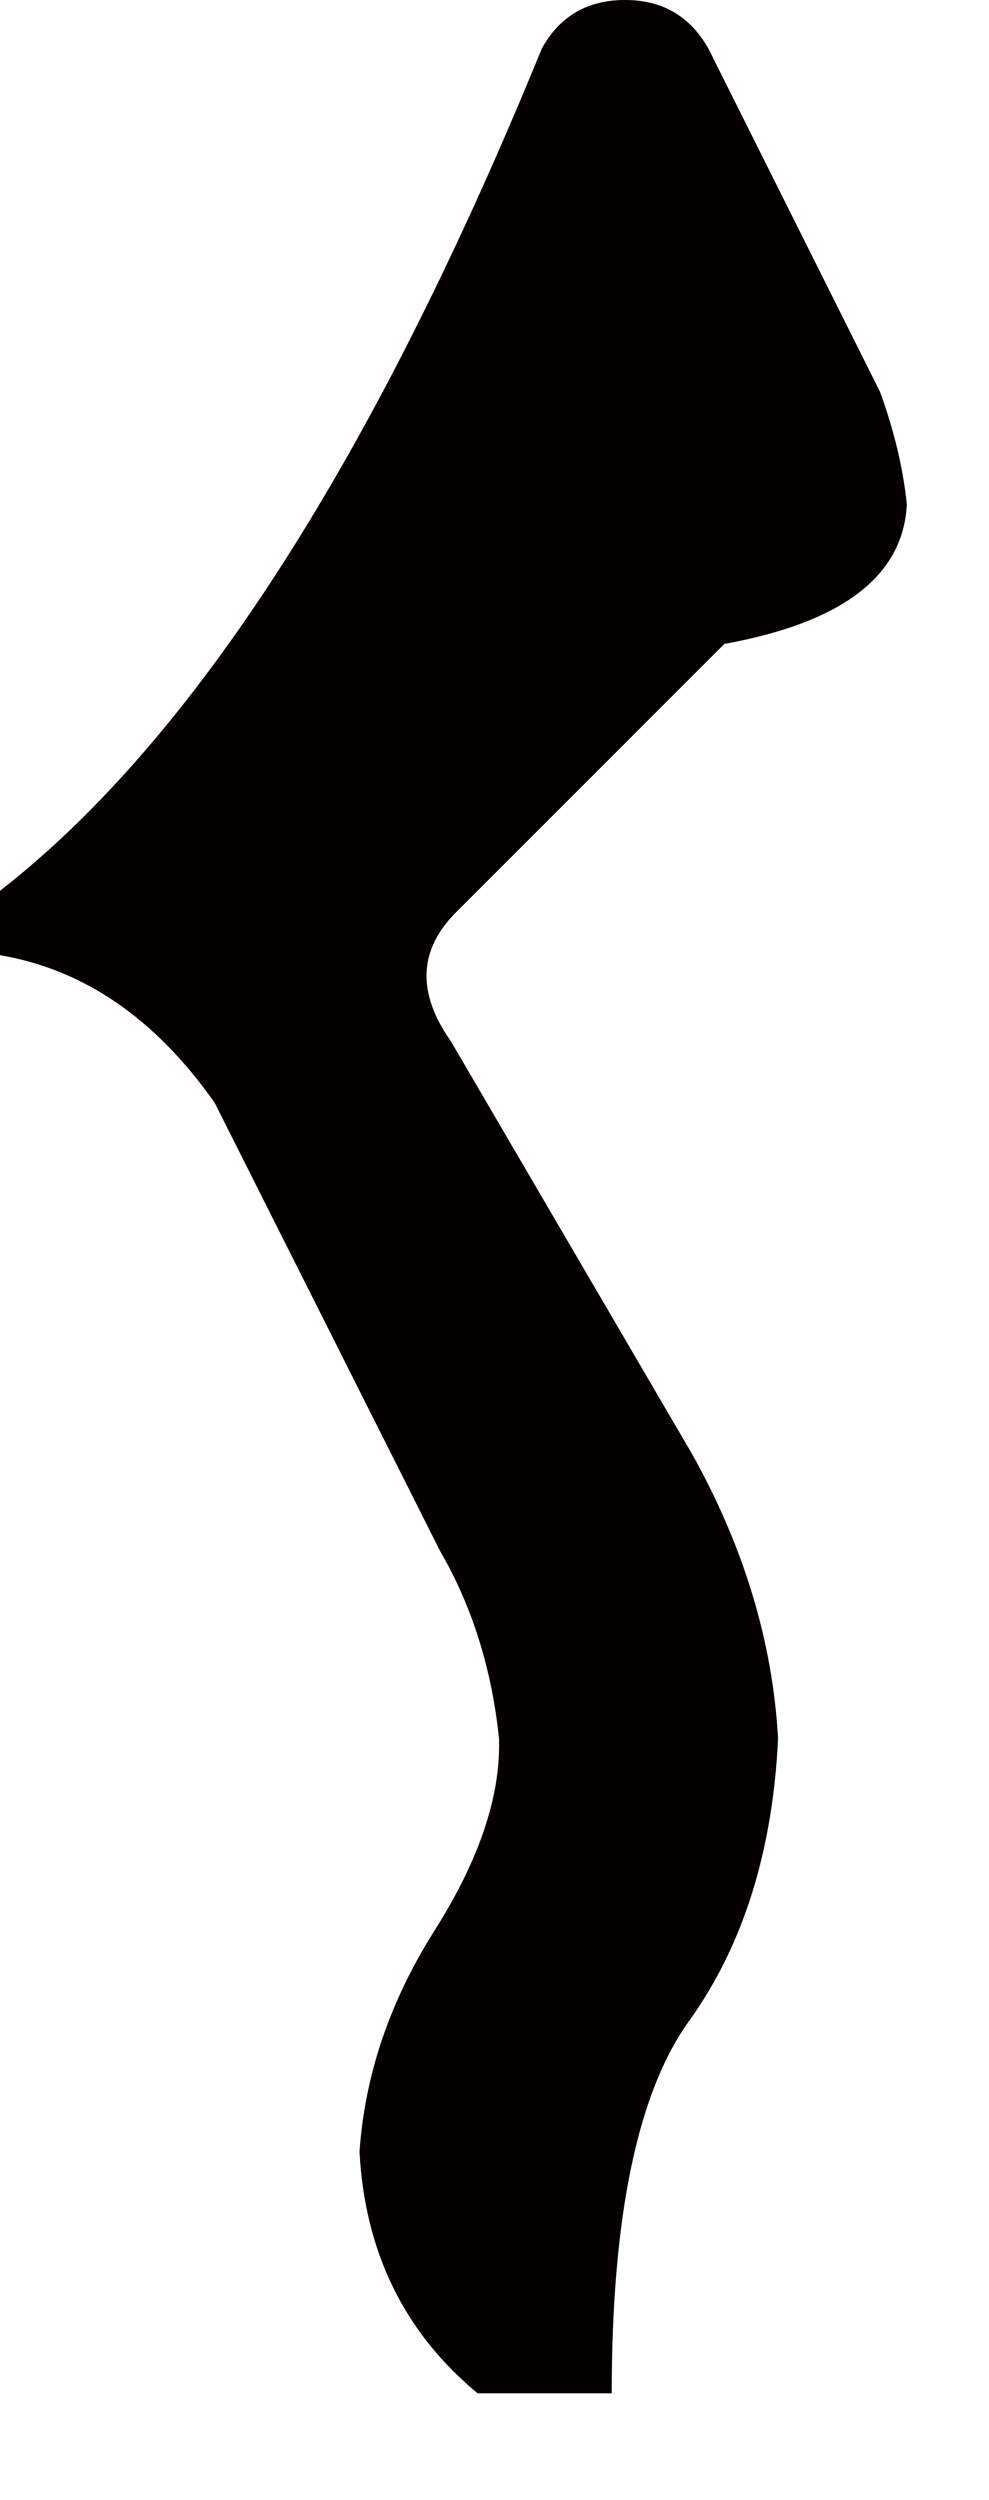 <?xml version="1.0" encoding="utf-8"?>
<!-- Generator: Adobe Illustrator 13.0.0, SVG Export Plug-In . SVG Version: 6.00 Build 14948)  -->
<!DOCTYPE svg PUBLIC "-//W3C//DTD SVG 1.1//EN" "http://www.w3.org/Graphics/SVG/1.1/DTD/svg11.dtd">
<svg version="1.1" id="_1" xmlns="http://www.w3.org/2000/svg" xmlns:xlink="http://www.w3.org/1999/xlink" x="0px" y="0px"
	 width="36px" height="91px">
<path fill="#040000" d="M17.383,87.109c-2.67-2.215-4.102-5.145-4.297-8.789c0.195-2.799,1.105-5.484,2.734-8.057
	c1.627-2.57,2.409-4.898,2.344-6.982c-0.262-2.539-0.977-4.816-2.149-6.836L7.813,40.137C5.664,37.078,3.059,35.287,0,34.766v-2.344
	c7.031-5.469,13.605-15.689,19.727-30.664C20.377,0.586,21.387,0,22.754,0c1.496,0,2.57,0.717,3.223,2.148l6.055,12.109
	c0.52,1.434,0.846,2.801,0.977,4.102c-0.131,2.605-2.344,4.297-6.641,5.078l-9.766,9.766c-1.367,1.367-1.434,2.93-0.195,4.688
	l8.79,15.039c1.887,3.387,2.93,6.836,3.125,10.352c-0.195,4.102-1.27,7.52-3.223,10.254c-1.889,2.605-2.832,7.129-2.832,13.574
	H17.383z"/>
</svg>
